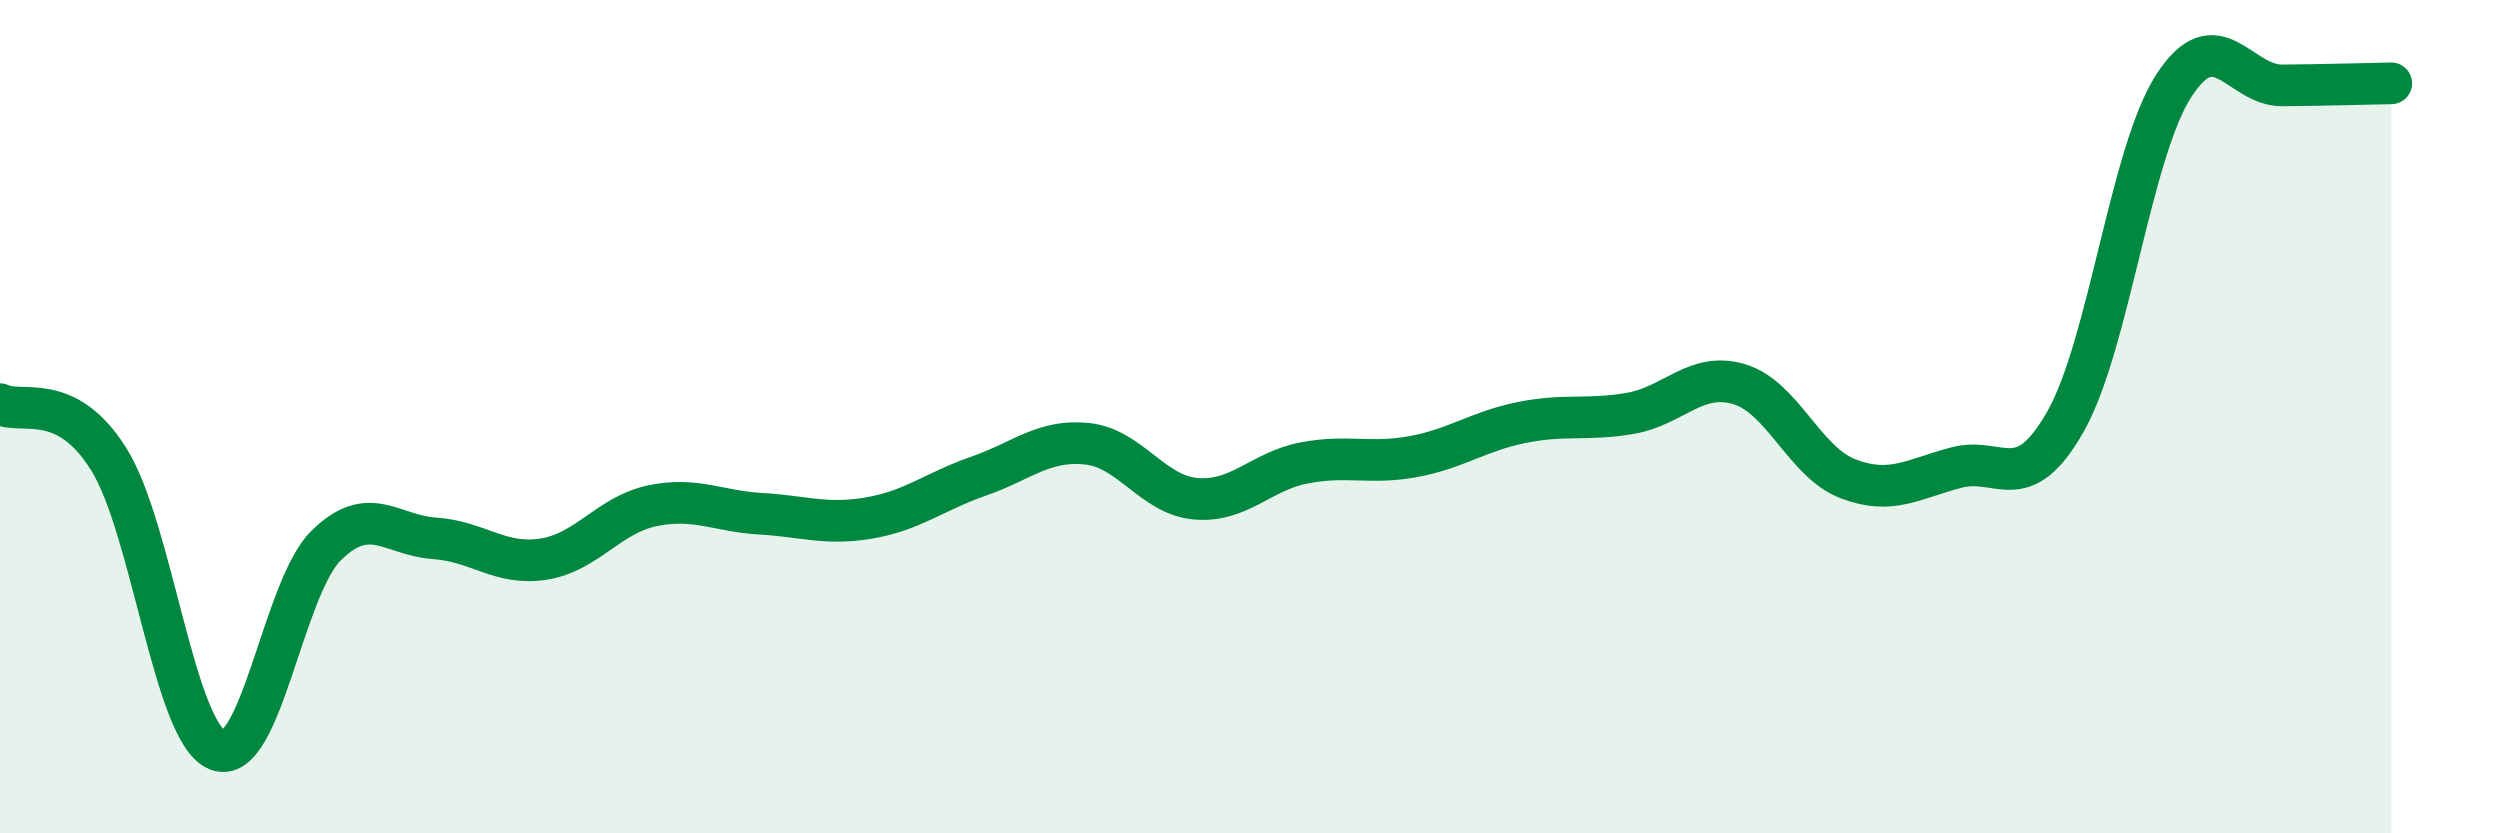 
    <svg width="60" height="20" viewBox="0 0 60 20" xmlns="http://www.w3.org/2000/svg">
      <path
        d="M 0,9.7 C 0.52,9.96 1.57,9.36 2.61,11.02 C 3.65,12.68 4.18,17.59 5.22,18 C 6.26,18.41 6.79,14.11 7.83,13.09 C 8.87,12.07 9.39,12.85 10.43,12.92 C 11.47,12.99 12,13.58 13.04,13.42 C 14.08,13.26 14.61,12.36 15.65,12.14 C 16.69,11.92 17.22,12.27 18.26,12.33 C 19.3,12.39 19.83,12.61 20.87,12.43 C 21.91,12.25 22.44,11.79 23.48,11.43 C 24.52,11.07 25.05,10.54 26.09,10.65 C 27.13,10.76 27.66,11.88 28.7,11.97 C 29.74,12.06 30.26,11.31 31.3,11.11 C 32.34,10.91 32.87,11.15 33.91,10.96 C 34.95,10.77 35.48,10.35 36.52,10.14 C 37.56,9.93 38.09,10.1 39.13,9.92 C 40.17,9.74 40.7,8.91 41.74,9.22 C 42.78,9.53 43.31,11.09 44.35,11.49 C 45.39,11.89 45.92,11.49 46.96,11.22 C 48,10.95 48.53,11.95 49.57,10.12 C 50.61,8.29 51.13,3.67 52.17,2.06 C 53.21,0.45 53.74,2.06 54.78,2.05 C 55.82,2.04 56.87,2.01 57.39,2L57.39 20L0 20Z"
        fill="#008740"
        opacity="0.1"
        stroke-linecap="round"
        stroke-linejoin="round"
      />
      <path
        d="M 0,9.7 C 0.52,9.96 1.57,9.36 2.61,11.02 C 3.65,12.68 4.18,17.59 5.22,18 C 6.26,18.41 6.79,14.11 7.83,13.09 C 8.87,12.07 9.39,12.85 10.43,12.92 C 11.47,12.99 12,13.58 13.04,13.42 C 14.08,13.26 14.61,12.36 15.65,12.14 C 16.69,11.92 17.22,12.27 18.26,12.33 C 19.3,12.39 19.83,12.61 20.87,12.43 C 21.91,12.25 22.44,11.79 23.48,11.43 C 24.52,11.07 25.05,10.54 26.09,10.65 C 27.13,10.76 27.66,11.88 28.7,11.97 C 29.74,12.06 30.26,11.31 31.3,11.11 C 32.34,10.91 32.87,11.15 33.91,10.96 C 34.95,10.77 35.48,10.35 36.52,10.14 C 37.56,9.93 38.09,10.1 39.13,9.92 C 40.17,9.74 40.7,8.91 41.74,9.22 C 42.78,9.53 43.31,11.09 44.35,11.49 C 45.39,11.89 45.92,11.49 46.96,11.22 C 48,10.95 48.53,11.95 49.57,10.12 C 50.61,8.29 51.13,3.67 52.17,2.06 C 53.21,0.45 53.74,2.06 54.78,2.05 C 55.82,2.04 56.87,2.01 57.39,2"
        stroke="#008740"
        stroke-width="1"
        fill="none"
        stroke-linecap="round"
        stroke-linejoin="round"
      />
    </svg>
  